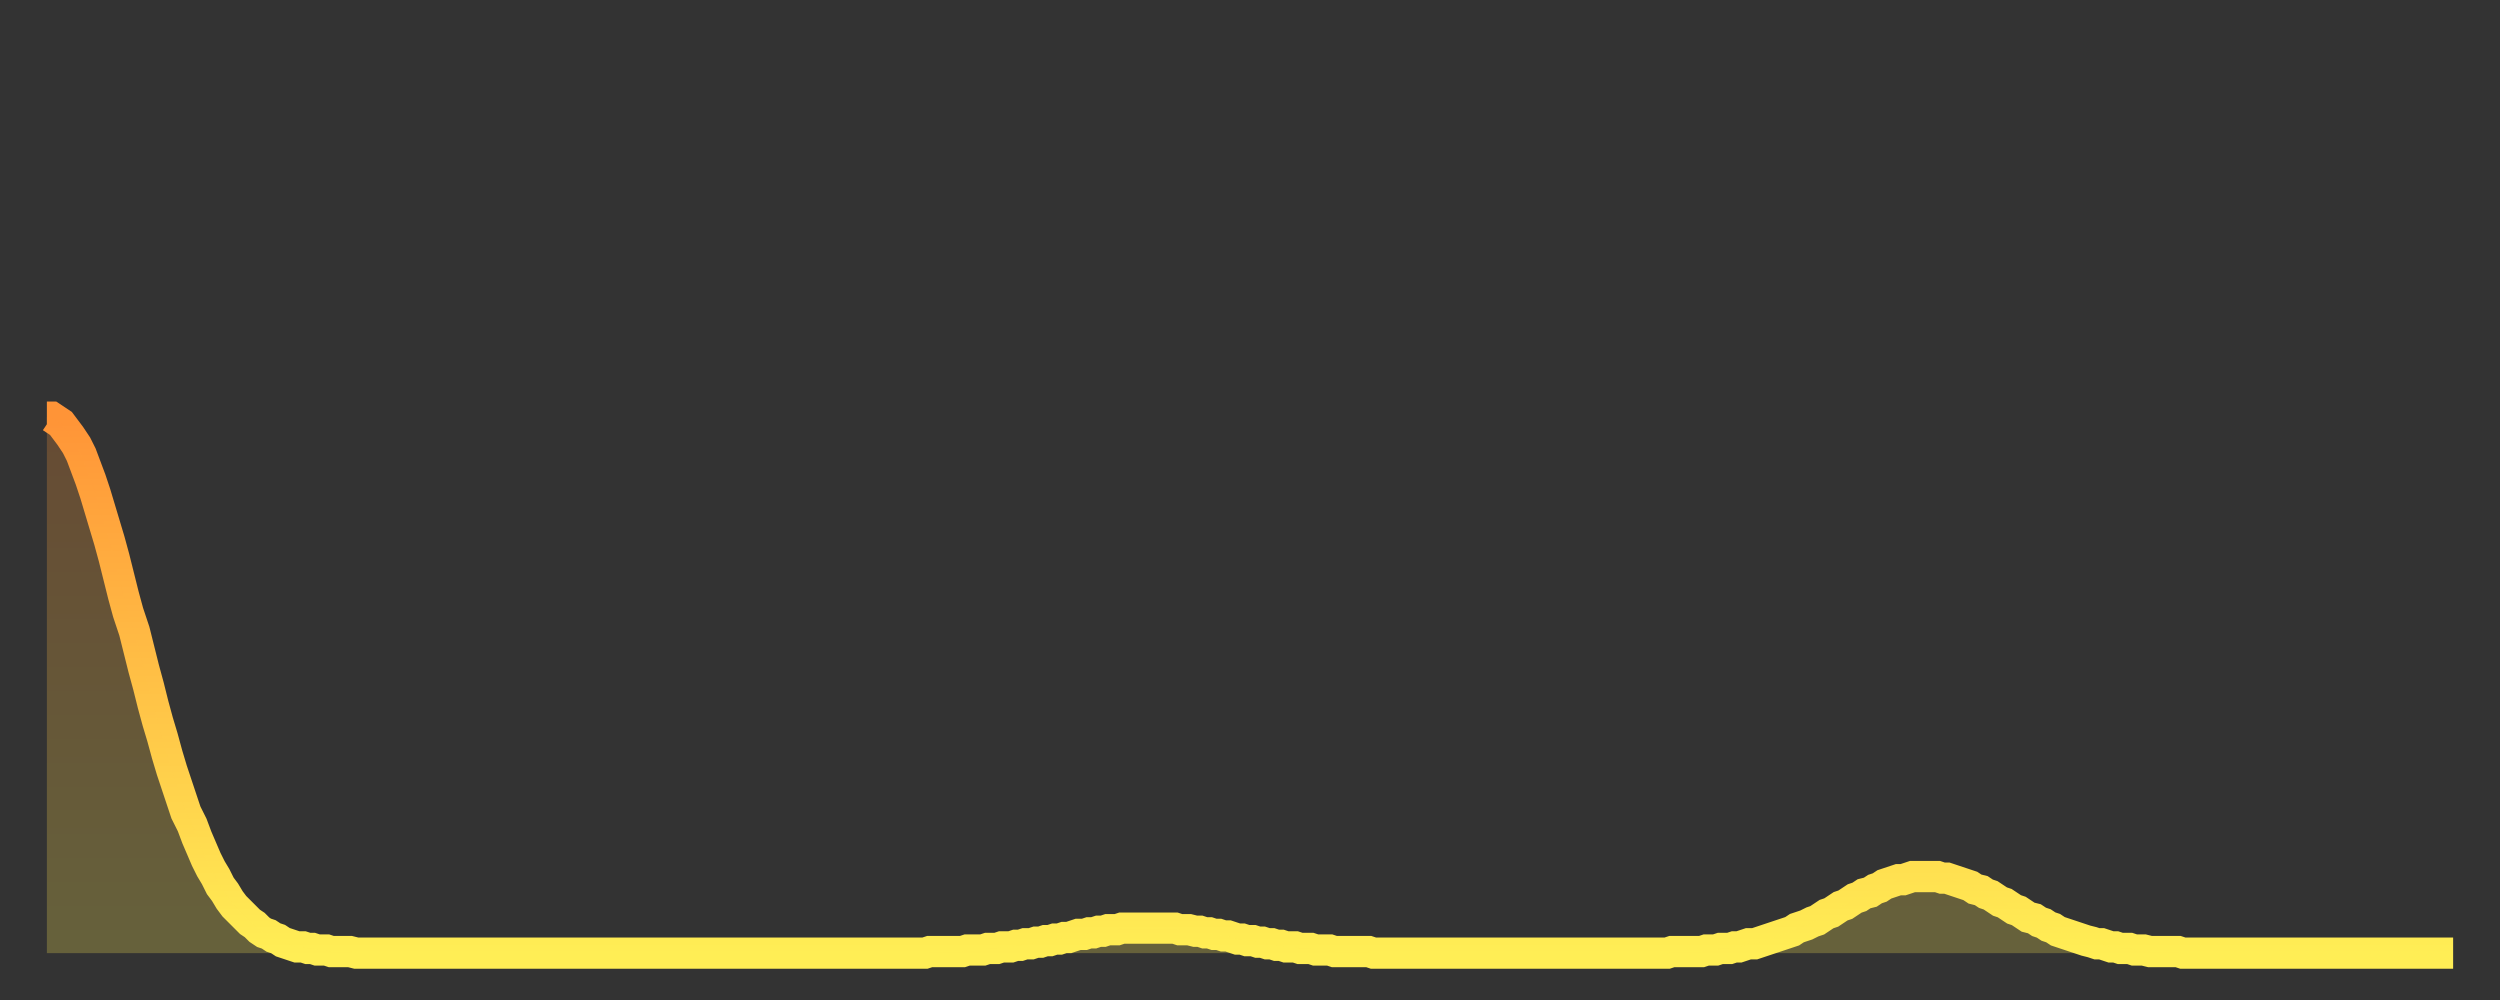 <?xml version="1.0" encoding="utf-8" ?>
<svg baseProfile="full" height="64" version="1.1" width="160" xmlns="http://www.w3.org/2000/svg" xmlns:ev="http://www.w3.org/2001/xml-events" xmlns:xlink="http://www.w3.org/1999/xlink"><rect width="100%" height="100%" fill="#333333" stroke="none"/><defs><linearGradient id="id62316" x1="0" x2="0" y1="0" y2="1"><stop offset="0%" stop-color="#ff9437" /><stop offset="50%" stop-color="#ffc146" /><stop offset="100%" stop-color="#ffee55" /></linearGradient></defs><g transform="translate(3,3)"><g><path d="M 0.0 23.7 0.3 23.7 0.6 23.9 0.9 24.1 1.2 24.5 1.5 24.9 1.9 25.5 2.2 26.1 2.5 26.9 2.8 27.7 3.1 28.6 3.4 29.6 3.7 30.6 4.0 31.6 4.3 32.7 4.6 33.9 4.9 35.1 5.2 36.2 5.6 37.4 5.9 38.6 6.2 39.8 6.5 40.9 6.8 42.1 7.1 43.2 7.4 44.2 7.7 45.3 8.0 46.3 8.3 47.2 8.6 48.1 8.9 49.0 9.3 49.8 9.6 50.6 9.9 51.3 10.2 52.0 10.5 52.6 10.8 53.1 11.1 53.7 11.4 54.1 11.7 54.6 12.0 55.0 12.3 55.3 12.7 55.7 13.0 56.0 13.3 56.2 13.6 56.5 13.9 56.7 14.2 56.8 14.5 57.0 14.8 57.1 15.1 57.3 15.4 57.4 15.7 57.5 16.0 57.6 16.4 57.6 16.7 57.7 17.0 57.7 17.3 57.8 17.6 57.8 17.9 57.8 18.2 57.9 18.5 57.9 18.8 57.9 19.1 57.9 19.4 57.9 19.8 58.0 20.1 58.0 20.4 58.0 20.7 58.0 21.0 58.0 21.3 58.0 21.6 58.0 21.9 58.0 22.2 58.0 22.5 58.0 22.8 58.0 23.1 58.0 23.5 58.0 23.8 58.0 24.1 58.0 24.4 58.0 24.7 58.0 25.0 58.0 25.3 58.0 25.6 58.0 25.9 58.0 26.2 58.0 26.5 58.0 26.8 58.0 27.2 58.0 27.5 58.0 27.8 58.0 28.1 58.0 28.4 58.0 28.7 58.0 29.0 58.0 29.3 58.0 29.6 58.0 29.9 58.0 30.2 58.0 30.6 58.0 30.9 58.0 31.2 58.0 31.5 58.0 31.8 58.0 32.1 58.0 32.4 58.0 32.7 58.0 33.0 58.0 33.3 58.0 33.6 58.0 33.9 58.0 34.3 58.0 34.6 58.0 34.9 58.0 35.2 58.0 35.5 58.0 35.8 58.0 36.1 58.0 36.4 58.0 36.7 58.0 37.0 58.0 37.3 58.0 37.7 58.0 38.0 58.0 38.3 58.0 38.6 58.0 38.9 58.0 39.2 58.0 39.5 58.0 39.8 58.0 40.1 58.0 40.4 58.0 40.7 58.0 41.0 58.0 41.4 58.0 41.7 58.0 42.0 58.0 42.3 58.0 42.6 58.0 42.9 58.0 43.2 58.0 43.5 58.0 43.8 58.0 44.1 58.0 44.4 58.0 44.7 58.0 45.1 58.0 45.4 58.0 45.7 58.0 46.0 58.0 46.3 58.0 46.6 58.0 46.9 58.0 47.2 58.0 47.5 58.0 47.8 58.0 48.1 58.0 48.5 58.0 48.8 58.0 49.1 58.0 49.4 58.0 49.7 58.0 50.0 58.0 50.3 58.0 50.6 58.0 50.9 58.0 51.2 58.0 51.5 58.0 51.8 58.0 52.2 58.0 52.5 58.0 52.8 58.0 53.1 58.0 53.4 58.0 53.7 58.0 54.0 58.0 54.3 58.0 54.6 58.0 54.9 58.0 55.2 58.0 55.6 58.0 55.9 58.0 56.2 58.0 56.5 57.9 56.8 57.9 57.1 57.9 57.4 57.9 57.7 57.9 58.0 57.9 58.3 57.9 58.6 57.9 58.9 57.8 59.3 57.8 59.6 57.8 59.9 57.8 60.2 57.7 60.5 57.7 60.8 57.7 61.1 57.6 61.4 57.6 61.7 57.6 62.0 57.5 62.3 57.5 62.6 57.4 63.0 57.4 63.3 57.3 63.6 57.3 63.9 57.2 64.2 57.2 64.5 57.1 64.8 57.1 65.1 57.0 65.4 57.0 65.7 56.9 66.0 56.8 66.4 56.8 66.7 56.7 67.0 56.7 67.3 56.6 67.6 56.6 67.9 56.5 68.2 56.5 68.5 56.5 68.8 56.4 69.1 56.4 69.4 56.4 69.7 56.4 70.1 56.4 70.4 56.4 70.7 56.4 71.0 56.4 71.3 56.4 71.6 56.4 71.9 56.4 72.2 56.4 72.5 56.5 72.8 56.5 73.1 56.5 73.5 56.6 73.8 56.6 74.1 56.7 74.4 56.7 74.7 56.8 75.0 56.8 75.3 56.9 75.6 56.9 75.9 57.0 76.2 57.1 76.5 57.1 76.8 57.2 77.2 57.2 77.5 57.3 77.8 57.3 78.1 57.4 78.4 57.4 78.7 57.5 79.0 57.5 79.3 57.6 79.6 57.6 79.9 57.6 80.2 57.7 80.5 57.7 80.9 57.7 81.2 57.8 81.5 57.8 81.8 57.8 82.1 57.8 82.4 57.9 82.7 57.9 83.0 57.9 83.3 57.9 83.6 57.9 83.9 57.9 84.3 57.9 84.6 57.9 84.9 58.0 85.2 58.0 85.5 58.0 85.8 58.0 86.1 58.0 86.4 58.0 86.7 58.0 87.0 58.0 87.3 58.0 87.6 58.0 88.0 58.0 88.3 58.0 88.6 58.0 88.9 58.0 89.2 58.0 89.5 58.0 89.8 58.0 90.1 58.0 90.4 58.0 90.7 58.0 91.0 58.0 91.4 58.0 91.7 58.0 92.0 58.0 92.3 58.0 92.6 58.0 92.9 58.0 93.2 58.0 93.5 58.0 93.8 58.0 94.1 58.0 94.4 58.0 94.7 58.0 95.1 58.0 95.4 58.0 95.7 58.0 96.0 58.0 96.3 58.0 96.6 58.0 96.9 58.0 97.2 58.0 97.5 58.0 97.8 58.0 98.1 58.0 98.4 58.0 98.8 58.0 99.1 58.0 99.4 58.0 99.7 58.0 100.0 58.0 100.3 58.0 100.6 58.0 100.9 58.0 101.2 58.0 101.5 58.0 101.8 58.0 102.2 58.0 102.5 58.0 102.8 58.0 103.1 58.0 103.4 58.0 103.7 58.0 104.0 57.9 104.3 57.9 104.6 57.9 104.9 57.9 105.2 57.9 105.5 57.9 105.9 57.9 106.2 57.8 106.5 57.8 106.8 57.8 107.1 57.7 107.4 57.7 107.7 57.7 108.0 57.6 108.3 57.6 108.6 57.5 108.9 57.4 109.3 57.4 109.6 57.3 109.9 57.2 110.2 57.1 110.5 57.0 110.8 56.9 111.1 56.8 111.4 56.7 111.7 56.6 112.0 56.4 112.3 56.3 112.6 56.2 113.0 56.0 113.3 55.9 113.6 55.7 113.9 55.5 114.2 55.4 114.5 55.2 114.8 55.0 115.1 54.9 115.4 54.7 115.7 54.5 116.0 54.4 116.3 54.2 116.7 54.1 117.0 53.9 117.3 53.8 117.6 53.6 117.9 53.5 118.2 53.4 118.5 53.3 118.8 53.3 119.1 53.2 119.4 53.1 119.7 53.1 120.1 53.1 120.4 53.1 120.7 53.1 121.0 53.1 121.3 53.2 121.6 53.2 121.9 53.3 122.2 53.4 122.5 53.5 122.8 53.6 123.1 53.7 123.4 53.9 123.8 54.0 124.1 54.2 124.4 54.3 124.7 54.5 125.0 54.7 125.3 54.8 125.6 55.0 125.9 55.2 126.2 55.3 126.5 55.5 126.8 55.7 127.2 55.8 127.5 56.0 127.8 56.1 128.1 56.3 128.4 56.4 128.7 56.6 129.0 56.7 129.3 56.8 129.6 56.9 129.9 57.0 130.2 57.1 130.5 57.2 130.9 57.3 131.2 57.4 131.5 57.4 131.8 57.5 132.1 57.6 132.4 57.6 132.7 57.7 133.0 57.7 133.3 57.7 133.6 57.8 133.9 57.8 134.2 57.8 134.6 57.9 134.9 57.9 135.2 57.9 135.5 57.9 135.8 57.9 136.1 57.9 136.4 57.9 136.7 58.0 137.0 58.0 137.3 58.0 137.6 58.0 138.0 58.0 138.3 58.0 138.6 58.0 138.9 58.0 139.2 58.0 139.5 58.0 139.8 58.0 140.1 58.0 140.4 58.0 140.7 58.0 141.0 58.0 141.3 58.0 141.7 58.0 142.0 58.0 142.3 58.0 142.6 58.0 142.9 58.0 143.2 58.0 143.5 58.0 143.8 58.0 144.1 58.0 144.4 58.0 144.7 58.0 145.1 58.0 145.4 58.0 145.7 58.0 146.0 58.0 146.3 58.0 146.6 58.0 146.9 58.0 147.2 58.0 147.5 58.0 147.8 58.0 148.1 58.0 148.4 58.0 148.8 58.0 149.1 58.0 149.4 58.0 149.7 58.0 150.0 58.0 150.3 58.0 150.6 58.0 150.9 58.0 151.2 58.0 151.5 58.0 151.8 58.0 152.1 58.0 152.5 58.0 152.8 58.0 153.1 58.0 153.4 58.0 153.7 58.0 154.0 58.0" fill="none" id="graph-curve" opacity="1" stroke="url(#id62316)" stroke-width="2" /><path d="M 0 58 L 0.0 23.7 0.3 23.7 0.6 23.9 0.9 24.1 1.2 24.5 1.5 24.9 1.9 25.5 2.2 26.1 2.5 26.9 2.8 27.7 3.1 28.6 3.4 29.6 3.7 30.6 4.0 31.6 4.3 32.7 4.6 33.9 4.9 35.1 5.2 36.2 5.6 37.4 5.9 38.6 6.2 39.8 6.5 40.9 6.8 42.1 7.1 43.2 7.4 44.2 7.7 45.3 8.0 46.3 8.3 47.2 8.6 48.1 8.9 49.0 9.3 49.8 9.6 50.6 9.9 51.3 10.2 52.0 10.5 52.6 10.8 53.1 11.1 53.7 11.4 54.1 11.7 54.6 12.0 55.0 12.3 55.3 12.7 55.7 13.0 56.0 13.3 56.2 13.6 56.5 13.9 56.7 14.2 56.8 14.5 57.0 14.8 57.1 15.1 57.3 15.4 57.4 15.7 57.5 16.0 57.6 16.4 57.6 16.7 57.7 17.0 57.7 17.3 57.8 17.6 57.8 17.9 57.8 18.2 57.9 18.5 57.9 18.8 57.9 19.1 57.9 19.4 57.9 19.8 58.0 20.1 58.0 20.4 58.0 20.7 58.0 21.0 58.0 21.3 58.0 21.6 58.0 21.9 58.0 22.2 58.0 22.5 58.0 22.8 58.0 23.1 58.0 23.5 58.0 23.8 58.0 24.1 58.0 24.4 58.0 24.7 58.0 25.0 58.0 25.3 58.0 25.6 58.0 25.9 58.0 26.2 58.0 26.5 58.0 26.8 58.0 27.2 58.0 27.5 58.0 27.8 58.0 28.1 58.0 28.4 58.0 28.7 58.0 29.0 58.0 29.3 58.0 29.6 58.0 29.9 58.0 30.2 58.0 30.6 58.0 30.9 58.0 31.2 58.0 31.5 58.0 31.8 58.0 32.1 58.0 32.4 58.0 32.7 58.0 33.0 58.0 33.3 58.0 33.6 58.0 33.9 58.0 34.3 58.0 34.6 58.0 34.9 58.0 35.2 58.0 35.5 58.0 35.8 58.0 36.1 58.0 36.4 58.0 36.7 58.0 37.0 58.0 37.3 58.0 37.7 58.0 38.0 58.0 38.3 58.0 38.6 58.0 38.9 58.0 39.2 58.0 39.5 58.0 39.8 58.0 40.1 58.0 40.4 58.0 40.7 58.0 41.0 58.0 41.4 58.0 41.7 58.0 42.0 58.0 42.3 58.0 42.6 58.0 42.9 58.0 43.2 58.0 43.5 58.0 43.8 58.0 44.1 58.0 44.4 58.0 44.7 58.0 45.1 58.0 45.4 58.0 45.7 58.0 46.0 58.0 46.3 58.0 46.6 58.0 46.9 58.0 47.2 58.0 47.5 58.0 47.8 58.0 48.1 58.0 48.5 58.0 48.8 58.0 49.1 58.0 49.4 58.0 49.7 58.0 50.0 58.0 50.3 58.0 50.6 58.0 50.9 58.0 51.2 58.0 51.5 58.0 51.8 58.0 52.2 58.0 52.5 58.0 52.8 58.0 53.1 58.0 53.4 58.0 53.7 58.0 54.0 58.0 54.3 58.0 54.6 58.0 54.9 58.0 55.2 58.0 55.6 58.0 55.9 58.0 56.2 58.0 56.5 57.9 56.8 57.9 57.1 57.9 57.4 57.9 57.7 57.9 58.0 57.9 58.3 57.9 58.6 57.9 58.9 57.8 59.3 57.8 59.6 57.8 59.9 57.8 60.2 57.7 60.5 57.7 60.8 57.7 61.1 57.6 61.4 57.6 61.7 57.6 62.0 57.5 62.3 57.5 62.6 57.4 63.0 57.4 63.3 57.3 63.6 57.3 63.9 57.2 64.2 57.2 64.5 57.1 64.8 57.1 65.1 57.0 65.4 57.0 65.7 56.9 66.0 56.8 66.4 56.8 66.7 56.7 67.0 56.7 67.3 56.6 67.6 56.6 67.9 56.5 68.2 56.5 68.5 56.5 68.8 56.4 69.1 56.4 69.4 56.4 69.7 56.4 70.1 56.4 70.4 56.4 70.7 56.4 71.0 56.4 71.3 56.4 71.6 56.4 71.9 56.4 72.2 56.4 72.5 56.5 72.8 56.5 73.1 56.5 73.5 56.6 73.8 56.6 74.1 56.7 74.4 56.7 74.7 56.8 75.0 56.8 75.3 56.9 75.6 56.9 75.9 57.0 76.2 57.1 76.5 57.1 76.8 57.2 77.2 57.2 77.5 57.3 77.8 57.3 78.1 57.4 78.4 57.4 78.7 57.5 79.0 57.5 79.3 57.6 79.6 57.6 79.9 57.6 80.2 57.7 80.5 57.7 80.9 57.7 81.2 57.8 81.5 57.8 81.8 57.8 82.1 57.8 82.4 57.9 82.7 57.9 83.0 57.9 83.3 57.9 83.6 57.9 83.9 57.9 84.3 57.9 84.6 57.9 84.9 58.0 85.2 58.0 85.5 58.0 85.8 58.0 86.1 58.0 86.4 58.0 86.7 58.0 87.0 58.0 87.3 58.0 87.6 58.0 88.0 58.0 88.3 58.0 88.6 58.0 88.9 58.0 89.2 58.0 89.5 58.0 89.8 58.0 90.1 58.0 90.4 58.0 90.7 58.0 91.0 58.0 91.4 58.0 91.7 58.0 92.0 58.0 92.3 58.0 92.6 58.0 92.9 58.0 93.2 58.0 93.5 58.0 93.8 58.0 94.1 58.0 94.4 58.0 94.7 58.0 95.1 58.0 95.4 58.0 95.7 58.0 96.0 58.0 96.3 58.0 96.6 58.0 96.9 58.0 97.2 58.0 97.5 58.0 97.8 58.0 98.1 58.0 98.4 58.0 98.8 58.0 99.1 58.0 99.4 58.0 99.7 58.0 100.0 58.0 100.3 58.0 100.6 58.0 100.9 58.0 101.2 58.0 101.5 58.0 101.8 58.0 102.2 58.0 102.5 58.0 102.8 58.0 103.1 58.0 103.4 58.0 103.7 58.0 104.0 57.9 104.3 57.9 104.6 57.9 104.9 57.9 105.2 57.9 105.5 57.9 105.9 57.9 106.2 57.8 106.5 57.8 106.8 57.8 107.1 57.7 107.4 57.7 107.7 57.7 108.0 57.6 108.3 57.6 108.6 57.5 108.9 57.4 109.3 57.4 109.6 57.3 109.9 57.2 110.2 57.1 110.5 57.0 110.8 56.9 111.1 56.8 111.4 56.7 111.7 56.6 112.0 56.4 112.3 56.3 112.6 56.2 113.0 56.0 113.3 55.9 113.6 55.7 113.9 55.5 114.2 55.4 114.5 55.2 114.8 55.0 115.1 54.9 115.4 54.7 115.7 54.5 116.0 54.4 116.3 54.2 116.7 54.1 117.0 53.9 117.3 53.8 117.6 53.6 117.9 53.5 118.2 53.4 118.5 53.3 118.8 53.3 119.1 53.2 119.4 53.1 119.7 53.1 120.1 53.1 120.4 53.1 120.7 53.1 121.0 53.1 121.3 53.2 121.6 53.2 121.9 53.3 122.2 53.4 122.5 53.5 122.8 53.6 123.1 53.7 123.4 53.9 123.8 54.0 124.1 54.2 124.4 54.3 124.7 54.5 125.0 54.7 125.3 54.8 125.6 55.0 125.9 55.2 126.2 55.3 126.5 55.5 126.8 55.7 127.2 55.8 127.5 56.0 127.8 56.1 128.1 56.3 128.4 56.4 128.7 56.6 129.0 56.7 129.3 56.8 129.6 56.9 129.9 57.0 130.2 57.1 130.5 57.2 130.9 57.3 131.2 57.4 131.5 57.4 131.8 57.5 132.1 57.6 132.4 57.6 132.7 57.7 133.0 57.7 133.3 57.7 133.6 57.8 133.9 57.8 134.2 57.8 134.6 57.9 134.9 57.9 135.2 57.9 135.5 57.9 135.8 57.9 136.1 57.9 136.4 57.9 136.7 58.0 137.0 58.0 137.3 58.0 137.6 58.0 138.0 58.0 138.3 58.0 138.6 58.0 138.9 58.0 139.2 58.0 139.5 58.0 139.8 58.0 140.1 58.0 140.4 58.0 140.7 58.0 141.0 58.0 141.3 58.0 141.7 58.0 142.0 58.0 142.3 58.0 142.6 58.0 142.9 58.0 143.2 58.0 143.5 58.0 143.8 58.0 144.1 58.0 144.4 58.0 144.7 58.0 145.1 58.0 145.4 58.0 145.7 58.0 146.0 58.0 146.3 58.0 146.6 58.0 146.9 58.0 147.2 58.0 147.5 58.0 147.8 58.0 148.1 58.0 148.4 58.0 148.8 58.0 149.1 58.0 149.4 58.0 149.7 58.0 150.0 58.0 150.3 58.0 150.6 58.0 150.9 58.0 151.2 58.0 151.5 58.0 151.8 58.0 152.1 58.0 152.5 58.0 152.8 58.0 153.1 58.0 153.4 58.0 153.7 58.0 154.0 58.0 154 58" fill="url(#id62316)" fill-opacity=".25" id="graph-shadow" /></g></g></svg>
